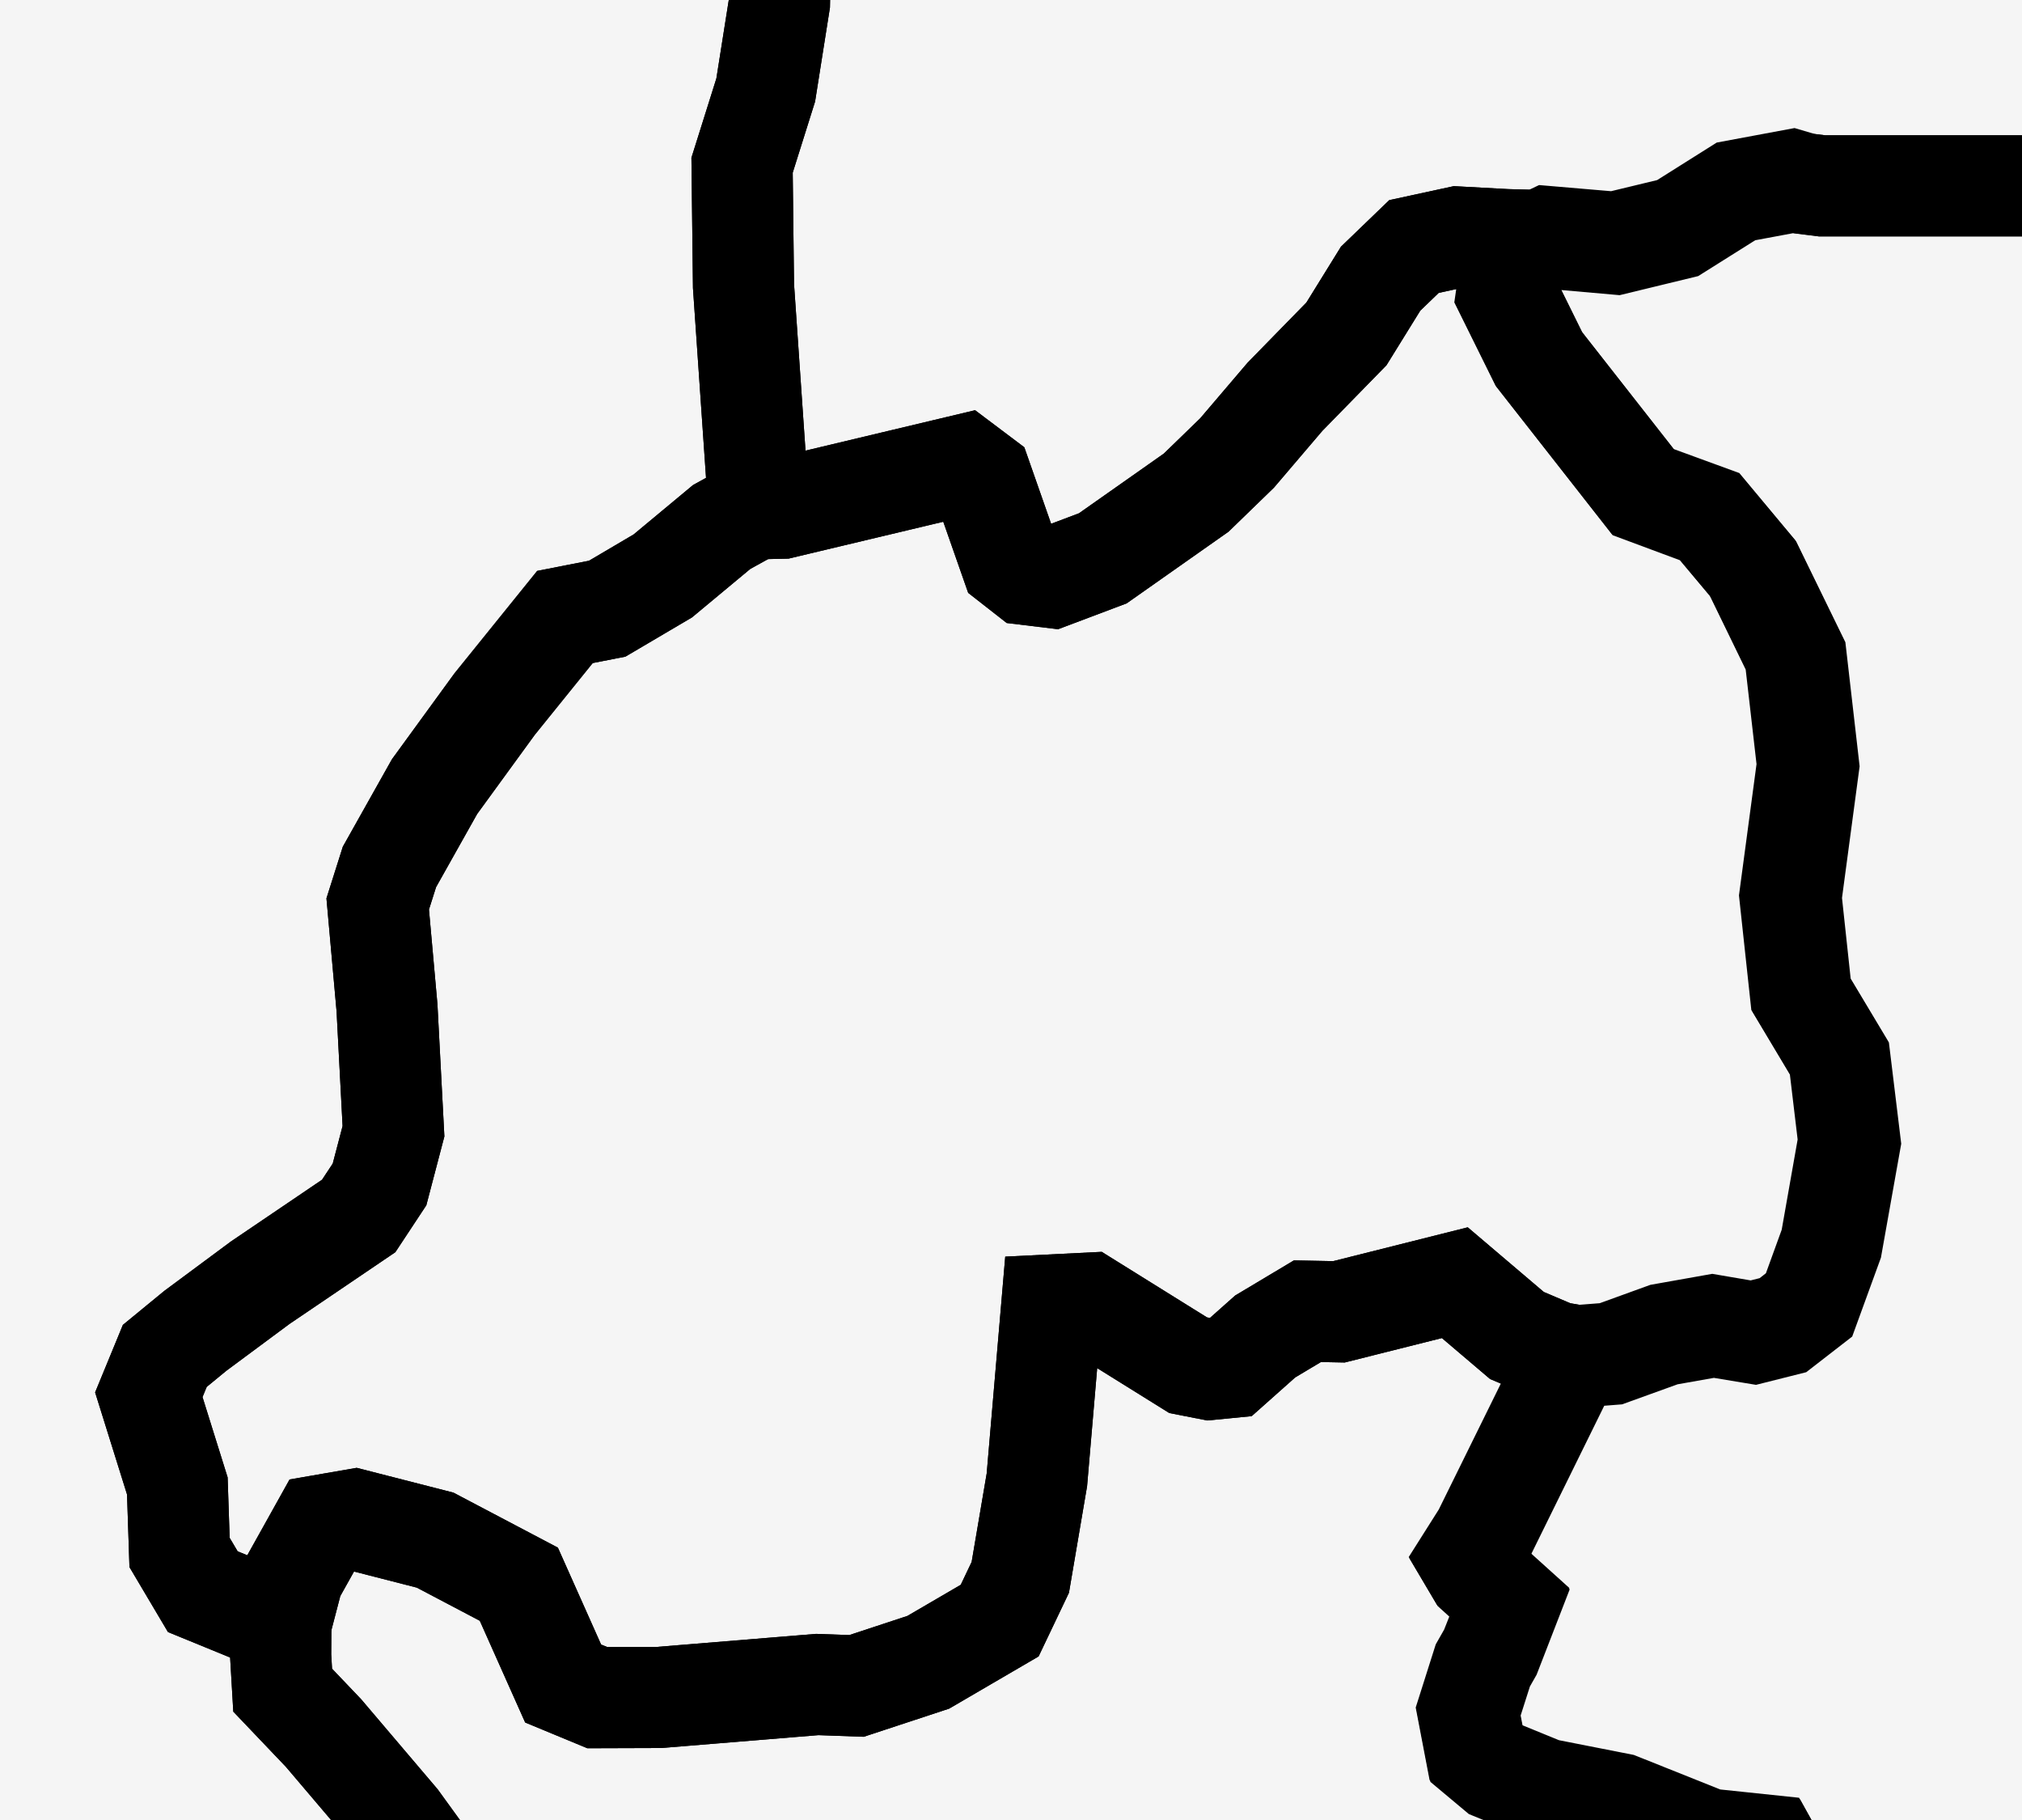 <svg width="10" height="9" viewBox="0 0 10 9" fill="none" xmlns="http://www.w3.org/2000/svg">
<rect width="10" height="9" fill="#F5F5F5"/>
<path d="M7.799 6.704L7.716 6.812L7.334 7.587L7.26 7.704L7.302 7.775L7.465 7.922L7.368 8.167L7.331 8.232L7.259 8.459L7.299 8.668L7.391 8.745L7.638 8.846L8.009 8.919L8.447 9.094L8.742 9.125L8.812 9.251L8.799 9.475L8.87 9.67L8.871 10.018L8.784 10.325L8.333 10.469L8.1 10.626L8.037 10.707L8.094 10.799L8.123 10.922L7.699 11.229L7.263 11.628L7.159 11.896L7.072 12.215L6.944 12.419L6.612 12.712L6.272 13.303L6.106 13.686L5.273 14.605L4.533 15.065L4.318 15.221L3.008 15.194L2.909 14.574L2.71 13.727L2.259 12.963L2.211 12.643L2.232 12.025L2.233 11.159L2.204 10.693L2.214 10.354L2.27 9.763L2.263 9.41L1.968 9.003L1.6 8.57L1.398 8.358L1.388 8.187L1.389 8.029L1.449 7.799L1.593 7.542L1.754 7.514L2.152 7.616L2.566 7.834L2.785 8.325L2.954 8.395L3.26 8.394L4.042 8.33L4.236 8.337L4.591 8.22L4.944 8.014L5.046 7.8L5.128 7.318L5.202 6.453L5.383 6.444L5.876 6.751L5.983 6.772L6.085 6.762L6.257 6.609L6.466 6.484L6.622 6.487L7.195 6.343L7.502 6.604L7.695 6.686L7.799 6.704Z" stroke="black" stroke-width="0.5"/>
<path d="M-5.32 -24.384L-5.168 -24.093L-4.953 -23.795L-4.232 -23.291L-4.004 -23.01L-3.827 -22.699L-3.716 -22.456L-3.493 -22.261L-3.182 -22.137L-2.915 -21.988L-2.752 -21.77L-2.507 -21.543L-2.035 -21.235L-1.805 -21.227L-1.54 -21.184L-1.305 -21.103L-1.054 -21.126L-0.649 -21.328L-0.172 -21.666L0.193 -21.875L1.076 -21.801L1.569 -21.631L1.96 -21.392L2.266 -21.407L2.932 -21.849L3.285 -22.319L3.628 -22.42L4.147 -22.215L4.576 -21.776L4.953 -21.138L5.218 -20.895L5.582 -20.518L6.305 -19.706L7.245 -19.3L7.61 -19.1L7.729 -18.899L7.799 -18.632L7.822 -18.343L7.937 -18.223L8.19 -18.265L8.407 -18.306L8.646 -18.223L8.812 -18.012L8.895 -17.848L8.985 -17.671L9.221 -17.558L9.267 -17.331L9.106 -17.055L8.939 -16.808L8.738 -16.315L8.632 -15.811L8.769 -15.643L8.913 -15.504L8.99 -15.363L9.036 -15.198L9.018 -15.005L8.698 -14.305L8.533 -13.694L8.527 -13.384L8.95 -13.155L9.499 -13.167L9.672 -13.027L9.846 -12.805L9.999 -12.691L10.23 -12.694L10.39 -12.617L10.454 -12.459L10.641 -12.29L10.799 -12.103L10.723 -11.864L10.71 -11.682L10.318 -11.175L9.419 -10.185L7.484 -8.35L7.483 -8.348L6.83 -8.127L6.493 -7.786L6.254 -7.25L5.69 -6.797L5.256 -6.613L5.21 -6.504L5.175 -6.012L5.22 -5.289L5.017 -4.958L4.722 -4.315L4.569 -3.912L4.45 -3.834L4.318 -3.632L4.235 -2.976L4.178 -2.755L3.966 -1.398L4.027 -1.011L3.862 -0.365L3.855 0.015L3.787 0.445L3.67 0.817L3.677 1.414L3.744 2.387L3.732 2.516L3.569 2.606L3.278 2.848L3.003 3.01L2.794 3.051L2.446 3.482L2.149 3.89L1.926 4.287L1.868 4.47L1.914 4.984L1.946 5.594L1.877 5.857L1.774 6.013L1.287 6.343L0.966 6.581L0.815 6.705L0.736 6.897L0.877 7.348L0.888 7.677L1.003 7.871L1.389 8.029L1.388 8.188L1.398 8.358L1.6 8.57L1.968 9.003L2.263 9.41L2.27 9.763L2.214 10.354L2.204 10.693L2.233 11.159L2.232 12.025L2.211 12.643L2.259 12.963L2.71 13.727L2.909 14.574L3.008 15.194L3.012 15.392L2.86 16.105L2.686 16.798L2.676 17.061L2.757 17.411L3.079 18.212L3.313 18.795L3.426 19.147L3.588 19.556L3.803 20.184L3.857 20.482L3.812 20.704L3.373 21.492L3.328 21.74L3.437 22.351L3.581 22.942L3.788 23.277L4.284 24.203L4.653 24.516L5.334 24.979L5.935 25.444L6.167 25.686L6.379 25.956L6.797 26.648L7.052 27.21L7.187 27.719L7.515 28.414L7.821 29.06L8.216 29.849L8.494 30.407L8.621 30.779L7.899 30.89L6.856 31.049L5.707 31.226L4.52 31.407L3.343 31.588L2.227 31.758L1.214 31.913L0.906 31.999L1.057 32.438L0.987 32.899L0.787 33.257L0.469 33.696L0.325 33.871L0.002 34.214L-0.268 34.456L-0.818 34.862L-1.166 35.095L-1.169 35.306L-0.584 36.291L-0.318 36.998L-0.21 37.638L-0.216 38.006L-0.238 38.762L-0.265 39.663L-0.305 40.017L-0.146 40.66L-0.174 41.161L-0.568 41.722L-0.678 42.272L-0.876 43.016L-1.151 44.048L-1.347 44.591L-1.238 44.944L-1.14 45.182L-1.037 45.501L-0.826 45.981L-0.58 46.265L-0.442 46.386L0.368 46.993L0.705 47.285L1.219 47.867L1.598 48.253L2.127 48.343L2.76 48.489L3.11 48.601L3.351 48.546L3.432 48.41L3.42 48.119L3.379 47.906L3.446 47.741L3.661 47.633L4.211 47.615L4.45 47.469L4.64 47.434L4.641 48.072V48.683L4.643 49.426V50.279L4.644 50.98V51.724L4.646 52.585L4.641 52.681L4.557 52.875L4.339 52.942L4.043 52.775L4.026 52.598L3.953 52.282L3.817 52.12L3.637 52.07L3.334 52.151L2.919 52.384L2.386 52.589L2.17 52.706L1.794 52.691L1.388 52.58L1.09 52.318L1.003 51.925L0.741 51.521L0.385 50.937L0.205 50.698L-0.032 50.425L-0.272 50.393L-0.541 50.318L-0.706 49.919L-0.86 49.414L-0.955 49.22L-1.115 48.969L-1.345 48.816L-1.847 48.615L-2.547 48.334L-3.428 47.981L-3.847 47.963L-4.315 47.904L-4.609 47.736L-4.777 47.603L-4.97 47.113L-5.234 46.541L-6.007 45.86L-6.18 45.106L-6.336 44.998L-6.602 45.059L-6.806 45.152L-6.888 45.355L-7.094 46.035L-7.209 46.348L-7.286 46.435L-7.455 46.536L-7.731 46.628L-8.124 46.674L-8.679 46.656L-9.373 46.556L-9.747 46.48L-10.76 46.367L-11.054 46.312L-11.468 46.164L-11.766 46.015L-12.748 45.695L-13.195 45.734L-13.41 45.507L-13.604 45.395L-13.872 45.182L-13.99 44.889L-14.149 44.262L-14.11 43.927L-13.996 43.553L-14.124 43.449H-14.302L-14.557 43.578L-15.009 43.651L-15.839 43.815L-16.133 43.907L-16.458 43.978L-16.707 44.042L-17.33 44.403L-17.547 44.441L-17.916 44.312L-18.094 44.12L-17.916 43.901L-17.84 43.63L-17.966 43.1L-18.158 42.855L-18.71 42.68L-18.922 42.664L-19.011 42.367L-19.164 42.097L-19.478 42.045L-19.63 42.014L-19.787 42.097L-19.876 42.316L-19.901 42.483L-20.182 42.611L-20.754 42.586L-21.323 42.464L-21.721 42.424L-21.987 42.455L-23.002 42.869L-23.336 42.924L-24.425 42.892L-25.042 42.805L-25.481 42.79L-25.793 42.919L-26.181 43.226L-26.506 43.391L-26.656 43.373L-26.748 43.244L-26.876 43.069L-26.916 42.606L-27.078 42.1L-26.971 41.835L-26.65 41.645L-26.539 41.253L-26.638 40.666L-26.644 40.253L-26.558 40.014L-26.674 39.436L-26.994 38.517L-27.447 37.771L-28.032 37.194L-28.414 36.644L-28.595 36.117L-28.527 34.858L-28.351 33.749L-28.211 32.87L-28.251 31.396L-28.647 30.438L-28.733 29.408L-28.509 28.308L-28.477 27.554L-28.625 27.168L-28.726 27.11L-28.854 27.072L-29.855 27.035L-31.189 26.986L-32.352 26.971L-33.614 26.956L-33.821 26.817L-33.914 26.56L-33.91 26.306L-33.652 25.529L-33.689 25.465L-34.137 25.449L-35.353 25.575L-36.156 25.7L-36.665 25.741L-37.559 25.953L-38.113 26.401L-38.294 26.963L-38.279 27.428L-38.31 27.768L-38.562 28.122L-38.761 28.53L-38.769 28.745L-38.89 29.831L-39.715 29.977H-40.54L-40.733 29.963L-41.752 29.704L-42.131 29.702L-42.454 29.839L-43.079 29.972L-43.675 30.07L-44.276 30.392L-44.436 30.42L-44.835 30.253L-45.393 30.269L-45.958 30.349L-46.223 30.385L-46.405 30.287L-46.924 29.477L-47.616 28.398L-47.991 27.722L-48.13 27.545L-48.371 27.312L-48.7 26.872L-48.837 26.453L-48.779 26.057L-48.972 25.523L-49.415 24.851L-49.708 24.21L-49.847 23.597L-49.881 23.075L-49.812 22.639L-49.896 22.319L-50.138 22.112L-50.269 21.85L-50.363 21.741L-50.564 21.494L-51.004 21.221L-51.488 21.077L-52.55 21.074L-53.938 21.069L-55.194 21.09L-56.592 21.114L-58.007 21.138L-58.388 21.173L-59.469 21.189L-60.334 21.12L-60.654 21.075L-61.218 21.041L-62.108 21.034L-62.59 21.06L-63.745 21.062L-63.85 21.068L-64.032 21.145L-64.525 21.038L-65.008 21.074L-65.278 20.955L-65.872 21.029L-66.16 21.127L-66.621 21.473L-67.314 21.652L-67.571 21.637L-67.741 21.58L-68.143 21.2L-68.455 20.835L-68.566 20.632L-68.393 20.581L-67.848 20.504L-67.439 20.467L-67.359 20.37L-67.296 19.243L-67.281 18.099L-67.427 17.948L-67.569 17.856L-67.575 17.777L-67.363 17.633L-67.068 17.466L-66.973 17.39L-66.647 17.087L-66.001 16.387L-65.51 16.215L-65.053 16.031L-64.989 15.964L-64.928 15.828L-64.724 15.838L-64.658 15.903L-64.558 16.052L-64.378 16.26L-64.053 16.506L-63.727 16.771L-63.563 16.805L-63.301 16.671L-62.995 16.47L-62.546 16.325L-62.439 16.188L-62.381 15.896L-62.345 15.585L-62.307 15.217L-62.215 15.166L-62.053 15.131L-61.755 15.234L-61.618 15.343H-61.374L-61.218 15.245L-60.933 15.064L-60.571 14.991L-60.184 14.816L-59.811 14.594L-59.636 14.573L-59.451 14.865L-59.285 15.068L-59.255 15.196L-59.421 15.439L-59.607 15.76L-59.451 16.159L-59.414 16.546L-59.418 16.78L-59.292 16.875L-59.206 16.92L-59.072 16.865L-58.807 16.881L-58.488 17.003L-58.181 16.989L-57.884 16.84L-57.331 16.258L-56.522 15.243L-55.851 14.607L-55.322 14.347L-54.963 14.045L-54.774 13.696L-54.466 13.46L-53.822 13.272L-53.332 13.058L-52.843 12.362L-52.19 11.11L-52.007 9.993L-51.896 9.314L-51.96 6.971L-52.003 6.202L-51.903 5.784L-51.66 5.496L-50.995 4.887L-50.549 4.387L-50.208 3.802L-49.553 2.468L-49.266 2.038L-49.136 1.845L-48.742 1.491L-48.188 1.178L-47.476 0.909L-46.377 -0.02L-45.503 -0.954L-45.622 -2.077L-45.417 -3.009L-44.941 -4.193L-44.785 -5.446L-44.948 -6.768L-44.88 -7.85L-44.423 -9.106L-44.233 -9.574L-44.169 -10.338L-44.172 -11.553L-43.592 -13.214L-43.043 -14.211L-42.429 -15.324L-42.194 -15.998L-41.883 -16.897L-41.932 -17.619L-41.988 -18.45L-41.834 -19.592L-41.892 -20.264L-42.11 -20.849L-41.999 -21.218L-41.558 -21.368L-41.009 -21.953L-40.024 -23.479L-38.962 -24.224L-38.223 -24.46L-37.453 -24.435L-36.95 -24.301L-36.718 -24.061L-36.135 -23.7L-35.203 -23.224L-34.506 -22.628L-34.12 -22.027L-33.821 -21.7L-33.45 -21.588L-32.843 -21.637L-32.165 -21.496L-31.459 -21.159L-31.024 -21.034L-30.864 -21.122L-30.523 -21.073L-29.742 -20.797L-29.12 -20.948L-28.199 -20.834L-26.06 -20.341L-25.945 -20.425L-25.895 -20.444L-25.713 -20.643L-25.248 -21.629L-24.855 -22.236L-24.671 -22.465L-24.217 -22.785L-23.683 -22.866L-23.171 -22.838L-22.742 -22.697L-22.351 -22.534L-21.917 -22.533L-21.474 -22.69L-20.815 -22.979L-20.121 -23.168L-19.524 -23.375L-18.542 -23.739L-18.158 -23.907L-17.67 -23.972L-16.302 -23.639L-15.416 -23.859L-15.054 -23.795L-14.287 -24.031L-14.148 -24.19L-13.659 -24.992L-13.14 -25.227L-12.354 -25.108L-11.912 -24.984L-10.44 -24.641L-8.529 -24.283L-7.967 -24.228L-7.738 -24.188L-7.539 -24.245L-6.912 -24.696L-6.7 -24.759L-6.52 -24.752L-5.32 -24.384Z" stroke="black" stroke-width="0.5"/>
<path d="M664.64 8.22L664.776 8.299L664.88 8.406L664.93 8.554V8.591L664.85 8.59L664.754 8.544L664.684 8.481L664.648 8.465L664.634 8.452L664.717 8.46L664.812 8.523L664.883 8.551V8.478L664.797 8.352L664.746 8.309L664.681 8.272L664.607 8.247L664.556 8.269L664.528 8.279L664.513 8.25L664.528 8.223L664.555 8.196L664.644 8.22H664.64ZM667.19 9.75L667.171 9.781L667.141 9.754L667.162 9.705L667.18 9.664L667.208 9.686L667.19 9.75ZM666.573 15.254L666.533 15.273L666.485 15.267L666.454 15.239V15.194L666.493 15.163L666.548 15.174L666.579 15.214V15.254H666.573ZM662.487 15.451L662.514 15.479L662.574 15.472L662.628 15.467L662.595 15.495L662.485 15.507L662.432 15.436L662.499 15.381L662.558 15.372V15.387V15.403H662.53L662.485 15.417V15.451H662.487ZM652.917 16.132L652.966 16.187V16.214L652.943 16.209L652.871 16.193L652.848 16.16L652.9 16.182L652.922 16.178L652.874 16.129L652.833 16.093L652.802 16.079V16.061L652.84 16.07L652.917 16.132ZM-782.884 -19.465L-782.552 -19.115L-782.615 -18.938L-782.856 -18.954L-782.966 -19.017L-782.779 -19.048L-782.748 -19.113L-782.834 -19.215L-782.948 -19.287H-783.026L-783.046 -19.146L-783.175 -19.256L-783.099 -19.365L-783.007 -19.438L-782.884 -19.465ZM600.797 -16.173L600.533 -16.035L600.453 -16.057L600.766 -16.253L600.764 -16.229L600.797 -16.173ZM600.275 -15.851L599.966 -15.691L599.883 -15.777L599.994 -15.78L600.202 -15.934L600.453 -15.946L600.423 -15.86L600.275 -15.851ZM-774.57 -10.9L-773.877 -10.421L-774.171 -10.387L-774.895 -10.618L-775.556 -11.091L-775.359 -11.194L-775.263 -11.023L-774.961 -10.864L-774.783 -11.198L-774.666 -11.274L-775.194 -11.618L-774.985 -11.6L-774.485 -11.366L-774.57 -10.9ZM601 -10.86L601.021 -10.765L600.783 -11.025L600.642 -11.192L600.651 -11.265L600.715 -11.219L600.794 -11.137L600.846 -11.072L601 -10.86ZM601.046 -10.329L600.895 -10.311L601.007 -10.37L601.039 -10.452L601.021 -10.709L601.08 -10.688L601.101 -10.583L601.111 -10.428L601.046 -10.329ZM601.082 -8.776L600.97 -8.761L601.043 -8.845L601.519 -8.939L601.561 -8.966L601.638 -8.914L601.637 -8.865L601.602 -8.839L601.366 -8.838L601.181 -8.793L601.082 -8.776ZM601.058 -7.415L601.282 -7.252L601.252 -7.139L601.177 -7.01L600.884 -6.681L600.795 -6.712L601.08 -7.01L601.19 -7.208L601.027 -7.359L600.961 -7.326H600.935L600.878 -7.467H600.935L601.058 -7.415ZM607.205 0.092L607.07 0.204L607.018 0.102L607.084 -0.024L606.972 -0.548L606.785 -0.619L606.674 -0.776H606.727L606.914 -0.632L607.064 -0.567L607.151 -0.223L607.205 0.092ZM586.563 0.388L586.524 0.397L586.445 0.354L586.456 0.301L586.511 0.277L586.58 0.317L586.563 0.388ZM608.306 1.787L608.331 2.001L608.236 1.973L608.205 1.89L608.173 1.675L608.074 1.464L608.187 1.52L608.28 1.685L608.306 1.787ZM-764.635 13.696L-764.647 13.721L-764.697 13.688L-764.795 13.628L-764.878 13.561L-764.88 13.533L-764.763 13.493L-764.613 13.461L-764.58 13.505L-764.608 13.565L-764.635 13.696ZM-768.414 20.083L-768.51 20.105H-768.623L-768.68 20.05L-768.683 20.006H-768.644L-768.608 20.013L-768.448 20.02L-768.407 20.053L-768.414 20.083ZM-751.42 44.413L-751.454 44.48L-751.52 44.456L-751.558 44.372L-751.572 44.28L-751.546 44.206L-751.503 44.209L-751.454 44.3L-751.42 44.413Z" stroke="black" stroke-width="0.5"/>
<path d="M7.616 1.189L7.48 1.253L7.451 1.454L7.609 1.773L8.125 2.431L8.453 2.551L8.667 2.808L8.877 3.24L8.939 3.781L8.852 4.431L8.904 4.913L9.094 5.231L9.143 5.642L9.054 6.146L8.944 6.449L8.815 6.55L8.668 6.587L8.469 6.553L8.227 6.596L7.965 6.691L7.799 6.704L7.695 6.686L7.502 6.604L7.195 6.343L6.622 6.487L6.466 6.484L6.257 6.609L6.085 6.762L5.983 6.772L5.876 6.751L5.383 6.444L5.202 6.453L5.128 7.318L5.046 7.8L4.944 8.014L4.591 8.22L4.236 8.337L4.042 8.33L3.26 8.394L2.954 8.395L2.785 8.325L2.566 7.834L2.152 7.616L1.754 7.514L1.592 7.542L1.449 7.799L1.389 8.029L1.003 7.871L0.888 7.677L0.877 7.348L0.736 6.897L0.815 6.705L0.966 6.581L1.287 6.343L1.774 6.013L1.877 5.857L1.946 5.594L1.914 4.984L1.868 4.47L1.926 4.287L2.149 3.89L2.446 3.482L2.794 3.051L3.003 3.01L3.278 2.848L3.569 2.606L3.732 2.516L3.868 2.513L4.766 2.299L4.855 2.366L5 2.78L5.078 2.841L5.202 2.856L5.454 2.761L5.916 2.436L6.118 2.24L6.355 1.962L6.659 1.651L6.828 1.378L6.993 1.219L7.21 1.172L7.45 1.185L7.616 1.189Z" stroke="black" stroke-width="0.5"/>
<path d="M45.93 29.876L45.704 29.931L45.617 29.877L45.479 29.702L45.719 29.554L45.952 29.266L46.494 28.843L46.679 28.564L46.746 28.505L46.707 28.834L46.402 29.554L46.141 29.601L45.93 29.876ZM45.035 22.361L45.354 23.247L45.314 23.413L45.089 23.514L44.971 23.523L44.832 23.381L44.734 23.082L44.563 23.154L44.273 22.796L43.985 22.778L43.73 22.353L43.829 21.982L43.771 21.348L44.081 21.025L44.256 20.479L44.458 20.851L44.504 21.433L44.776 22.115L45.002 22.326L45.035 22.361ZM46.569 17.09L46.594 17.299L46.531 17.497L46.544 18.124L46.519 18.541L46.281 19.118L46.087 19.325L45.913 19.264L45.771 19.169L45.66 19.01L45.885 17.952L45.77 17.178L46.216 17.252L46.569 17.09ZM8.923 0.908L9.011 0.919H9.447H10.187H10.928H11.668H12.408H13.149H13.889H14.629H15.37H16.11H16.85H17.591H18.331H19.071H19.812H20.552H21.292H21.748H22.065L22.365 1.075L22.699 1.261L23.588 1.753L24.475 2.246L25.362 2.738L26.249 3.231L27.136 3.723L28.025 4.216L28.912 4.709L29.801 5.201L30.688 5.694L31.576 6.186L32.463 6.679L33.35 7.171L34.239 7.664L35.126 8.156L36.013 8.649L36.9 9.141L37.325 9.377L37.389 9.48L37.461 9.929L37.507 10.21L37.482 10.457L37.246 10.877L37.178 11.097L37.176 11.25L37.234 11.31L37.434 11.333L37.605 11.432L37.667 11.511L37.798 11.827L37.963 11.985L38.338 12.254L38.977 12.712L39.617 13.171L40.256 13.629L40.896 14.088L41.535 14.546L42.175 15.005L42.814 15.463L43.454 15.921L43.764 16.145L43.896 16.208L43.813 16.556L43.485 17.403L43.465 17.756L43.338 18.172L43.215 18.446L42.881 19.639L42.602 20.086L42.221 21.132L42.16 21.933L42.37 22.494L42.448 23.019L42.896 23.535L43.253 23.719L43.495 23.955L43.924 24.493L44.17 25.033L44.94 25.299L45.247 25.906L45.136 26.323L44.779 26.668L44.445 27.227L44.176 27.963L44.17 29.089L44.351 28.919L44.759 29.195L44.811 30.024L44.391 30.99L44.262 31.442L44.241 31.831L44.547 32.99L45.01 33.579L44.967 33.76L44.847 33.914L45.639 34.958L45.574 35.868L45.87 36.577L45.999 37.191L46.195 37.663L46.233 37.988L45.988 38.348L46.565 38.439L46.905 38.734L47.065 39.016L47.482 39.004L47.707 39.197L48.034 39.357L48.753 39.832L48.947 40.071L49.017 40.209L49.063 40.299L48.58 40.667L47.826 41.24L47.086 41.801L46.372 42.186L45.862 42.366L45.316 42.465L44.798 42.701L44.308 43.072L43.681 43.259L42.916 43.26L42.114 43.52L41.317 44.011L40.853 44.297L40.117 43.866L39.54 43.729L38.877 43.744L38.473 43.797L38.328 43.891L38.202 44.155L38.095 44.588L37.66 45.005L36.897 45.404L36.194 45.554L35.55 45.453L35.115 45.287L34.889 45.056L34.555 44.949L34.113 44.968L33.688 45.133L33.283 45.444L32.638 45.579L31.75 45.538L31.274 45.386L31.209 45.127L30.82 44.823L30.11 44.474L29.584 44.467L29.248 44.802L28.941 45.013L28.663 45.099L28.414 45.109L28.193 45.045L28.055 45.019L27.074 44.983L26.145 44.996L26.116 44.851L26.052 44.511L25.859 44.216L25.693 44.039L25.485 43.993L25.372 43.996L25.282 43.86L25.175 43.559L25.018 43.303L24.809 43.091L24.683 42.894L24.64 42.713L24.672 42.514L24.866 42.02L24.929 41.68L24.907 41.333L24.801 40.977L24.582 40.554L24.607 40.433L24.533 40.145L24.525 39.943L24.568 39.691L24.527 39.36L24.337 38.654V38.473L24.137 38.132L23.519 37.325L23.49 37.219L22.522 36.406L22.135 36.228L21.996 36.381L21.944 36.522L21.984 36.783L21.96 36.912L21.92 36.972L21.69 36.963L21.546 36.933L21.18 36.715L20.895 36.661L20.186 36.7L19.938 36.752L19.743 36.703L19.368 36.331L18.929 36.252L18.534 36.233L17.883 35.81L17.73 35.829L17.657 35.862L17.422 35.751L16.978 35.504L16.361 35.288L15.856 35.046L15.631 34.81L15.158 34.72L14.748 34.681L14.368 34.461L13.975 34.436L13.589 34.38L13.503 34.236L13.49 33.913L13.355 33.828L13.072 33.745L12.766 33.749L12.58 33.795L12.47 33.772L12.217 33.582L11.981 33.34L11.892 32.954L11.536 32.706L11.125 32.511L9.982 32.531L9.803 32.472L9.531 32.276L9.214 31.953L8.959 31.583L8.735 31.083L8.628 30.781L8.502 30.408L8.223 29.851L7.828 29.061L7.523 28.414L7.195 27.72L7.061 27.211L6.806 26.649L6.388 25.958L6.175 25.688L5.944 25.446L5.343 24.98L4.662 24.517L4.293 24.206L3.797 23.278L3.589 22.943L3.446 22.354L3.337 21.743L3.382 21.495L3.821 20.707L3.865 20.486L3.812 20.188L3.595 19.561L3.434 19.151L3.321 18.801L3.087 18.218L2.765 17.415L2.683 17.065L2.693 16.802L2.867 16.11L3.02 15.396L3.015 15.2L4.325 15.227L4.54 15.071L5.281 14.611L6.113 13.69L6.279 13.307L6.619 12.717L6.951 12.425L7.079 12.221L7.167 11.902L7.27 11.632L7.707 11.233L8.131 10.926L8.1 10.803L8.043 10.711L8.106 10.632L8.337 10.475L8.788 10.331L8.877 10.024L8.876 9.675L8.803 9.481L8.816 9.257L8.747 9.133L8.451 9.101L8.014 8.928L7.643 8.855L7.395 8.754L7.303 8.677L7.263 8.468L7.336 8.239L7.373 8.174L7.468 7.929L7.306 7.782L7.264 7.711L7.339 7.594L7.72 6.82L7.803 6.711L7.969 6.698L8.232 6.603L8.475 6.56L8.674 6.593L8.821 6.556L8.95 6.456L9.06 6.154L9.15 5.649L9.1 5.238L8.91 4.921L8.858 4.437L8.945 3.787L8.883 3.247L8.672 2.815L8.457 2.559L8.129 2.437L7.613 1.778L7.456 1.46L7.484 1.261L7.621 1.197L7.662 1.178L7.991 1.207L8.3 1.132L8.588 0.951L8.867 0.899L8.923 0.908Z" stroke="black" stroke-width="0.5"/>
<path d="M21.746 0.919H21.291H20.551H19.81H19.07H18.329H17.591H16.85H16.11H15.37H14.629H13.889H13.149H12.408H11.669H10.929H10.189H9.448H9.011L8.923 0.908L8.862 0.89L8.583 0.942L8.294 1.124L7.987 1.198L7.658 1.17L7.616 1.19L7.45 1.185L7.21 1.172L6.993 1.219L6.828 1.378L6.659 1.651L6.355 1.962L6.118 2.24L5.916 2.436L5.454 2.761L5.202 2.856L5.078 2.841L5 2.78L4.855 2.366L4.766 2.299L3.868 2.513L3.732 2.516L3.744 2.387L3.677 1.414L3.67 0.817L3.787 0.445L3.855 0.015L3.862 -0.365L4.027 -1.011L3.966 -1.398L4.178 -2.755L4.235 -2.976L4.318 -3.632L4.45 -3.834L4.569 -3.912L4.721 -4.315L5.017 -4.958L5.22 -5.289L5.175 -6.012L5.21 -6.504L5.256 -6.613L5.69 -6.797L6.254 -7.25L6.493 -7.786L6.83 -8.127L7.483 -8.348L7.484 -8.35L9.419 -10.185L10.318 -11.175L10.71 -11.682L10.723 -11.864L10.799 -12.103L10.641 -12.29L10.454 -12.459L10.39 -12.617L10.23 -12.694L9.999 -12.691L9.846 -12.805L9.672 -13.027L9.499 -13.167L8.95 -13.155L8.527 -13.384L8.533 -13.694L8.698 -14.305L9.018 -15.005L9.036 -15.198L8.99 -15.363L8.913 -15.504L8.769 -15.643L8.632 -15.811L8.738 -16.315L8.939 -16.808L9.106 -17.055L9.267 -17.331L9.221 -17.558L8.985 -17.671L9.109 -17.892L9.362 -18.265L9.856 -18.641L10.291 -18.893L10.582 -18.895L11.146 -18.693L11.656 -18.457L11.935 -18.445L12.276 -18.543L12.979 -18.963L13.15 -18.83L13.355 -18.576L13.579 -18.155L14.023 -17.963L14.235 -17.83L14.387 -17.791L14.472 -17.825L14.64 -18.156L14.843 -18.336L15.218 -18.563L16.048 -18.745L16.64 -18.8L16.89 -18.839L17.31 -18.945L17.974 -19.285L18.626 -18.848L19.335 -18.763L20.022 -18.766L20.232 -18.899L20.352 -19L21.073 -19.72L22.049 -20.695L22.699 -19.322L22.923 -19.241L22.89 -19.122L22.835 -19.006L23.261 -18.675L23.785 -18.502L23.972 -18.333L23.988 -18.15L23.812 -17.348L23.844 -17.119L24.013 -16.315L24.325 -16.136L24.601 -15.325L25.16 -14.983L25.24 -14.885L25.369 -14.493L25.54 -14.063L25.674 -13.964L25.755 -13.938L25.92 -13.484L25.825 -13.228L25.954 -12.45L26.163 -11.756L26.22 -10.927L26.221 -10.562L26.214 -10.338L26.168 -10.023L26.068 -9.841L25.89 -9.663L25.691 -9.384L25.519 -9.084L25.411 -8.937L25.496 -8.489L25.473 -8.372L25.429 -8.316L25.175 -8.247L24.852 -8.127L24.656 -8.009L24.377 -7.78L24.154 -7.535L23.859 -6.813L23.366 -6.249L23.283 -6.064L22.819 -5.728L22.614 -5.314L22.484 -4.807L22.304 -4.444L21.911 -3.944L21.822 -3.154L21.834 -1.58L21.732 0.215L21.746 0.919Z" stroke="black" stroke-width="0.5"/>
</svg>
